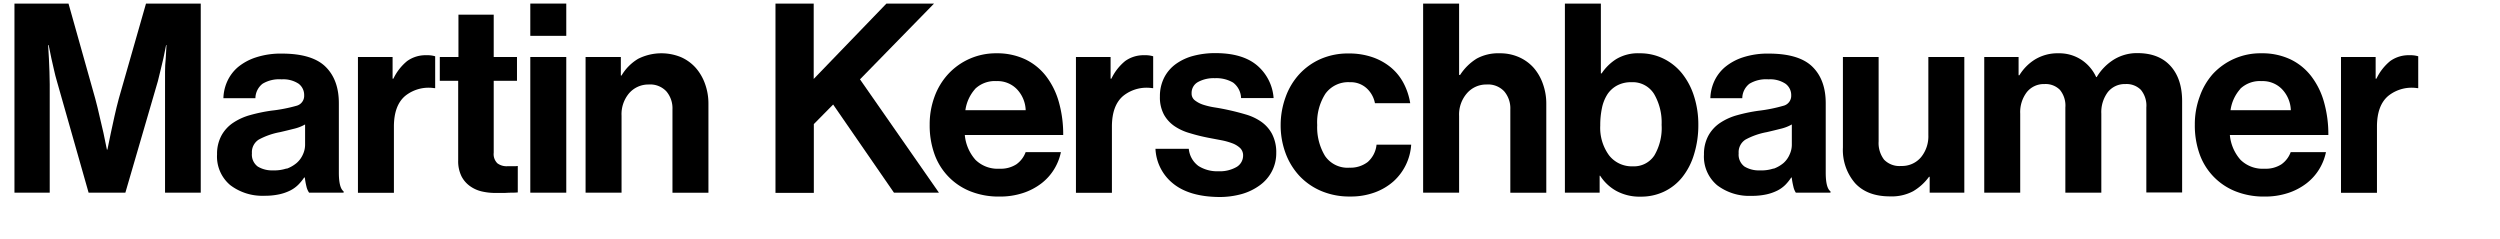<svg id="Layer_1" data-name="Layer 1" xmlns="http://www.w3.org/2000/svg" viewBox="0 0 567.13 54.24"><title>martinkerschbaumer</title><path d="M15.54,0.81L21.6,22.35q0.54,2,1,4.08t0.87,3.72q0.42,2,.78,3.78h0.12q0.36-1.8.78-3.78,0.36-1.68.81-3.72t1-4.08L33.12,0.81H45.54v42.9h-8.1V19.11q0-1.32,0-2.85t0.15-2.91q0.06-1.56.18-3.12H37.68q-0.3,1.5-.6,2.94l-0.63,2.64q-0.33,1.38-.63,2.58L28.44,43.71H20.1L12.9,18.39q-0.36-1.2-.66-2.58t-0.6-2.64q-0.3-1.44-.6-2.94H10.92q0.06,1.56.18,3.12,0.06,1.38.12,2.91t0.06,2.85v24.6h-8V0.81H15.54Z"/><path d="M69.51,42.27a15.54,15.54,0,0,1-.36-2H69a10.84,10.84,0,0,1-1.35,1.65,7.14,7.14,0,0,1-1.8,1.29,10.66,10.66,0,0,1-2.49.87,15.44,15.44,0,0,1-3.42.33A12,12,0,0,1,52.24,42a8.46,8.46,0,0,1-3-7,8.72,8.72,0,0,1,1-4.26,8.28,8.28,0,0,1,2.64-2.88,13.35,13.35,0,0,1,3.93-1.77,36.73,36.73,0,0,1,4.83-1A34.75,34.75,0,0,0,67.24,24,2.32,2.32,0,0,0,69,21.63,3.19,3.19,0,0,0,67.75,19a6.31,6.31,0,0,0-3.87-1,7.31,7.31,0,0,0-4.32,1,4.23,4.23,0,0,0-1.62,3.27H50.68a9.89,9.89,0,0,1,.9-3.87A9.28,9.28,0,0,1,54,15.21,12.4,12.4,0,0,1,58.12,13a18.05,18.05,0,0,1,5.82-.84q6.9,0,9.93,3t3,8.37V39.15q0,3.48,1.08,4.26v0.3H70.12A4.09,4.09,0,0,1,69.51,42.27Zm-4.47-4a7.42,7.42,0,0,0,2.28-1.32A5.46,5.46,0,0,0,68.73,35a5.2,5.2,0,0,0,.48-2.19V28.23a9.47,9.47,0,0,1-2.61,1q-1.53.39-3.09,0.75a16.29,16.29,0,0,0-4.8,1.68,3.38,3.38,0,0,0-1.56,3.12,3.35,3.35,0,0,0,1.32,3,6.23,6.23,0,0,0,3.48.87A8.68,8.68,0,0,0,65,38.22Z"/><path d="M89.24,17.85a11.62,11.62,0,0,1,3.12-4,7.14,7.14,0,0,1,4.44-1.32,5.91,5.91,0,0,1,1.92.24V20H98.54a8.47,8.47,0,0,0-6.6,1.74q-2.58,2.16-2.58,7v15H81.2V12.93h7.86v4.92h0.18Z"/><path d="M104,12.93V3.33h8v9.6h5.28v5.4H112V34.65a2.9,2.9,0,0,0,.84,2.4,3.49,3.49,0,0,0,2.22.66h1.56a5.92,5.92,0,0,0,.84-0.06v6q-0.6.06-1.32,0.06t-1.62.06h-2.16a13.53,13.53,0,0,1-3-.33,7.45,7.45,0,0,1-2.67-1.17,6.23,6.23,0,0,1-2-2.28,7.74,7.74,0,0,1-.75-3.6V18.33H99.77v-5.4H104Z"/><path d="M128.46,0.81V8.13H120.3V0.81h8.16Zm0,12.12V43.71H120.3V12.93h8.16Z"/><path d="M141,17.13a10.77,10.77,0,0,1,3.75-3.78,11.72,11.72,0,0,1,9.72-.39,9.79,9.79,0,0,1,3.33,2.4A11.13,11.13,0,0,1,159.93,19a13.18,13.18,0,0,1,.78,4.62v20.1h-8.16V24.81a5.93,5.93,0,0,0-1.38-4.08,5,5,0,0,0-4-1.56,5.78,5.78,0,0,0-4.47,2A7.34,7.34,0,0,0,141,26.25V43.71h-8.16V12.93h8v4.2H141Z"/><path d="M184.59,0.81v17.1l16.5-17.1h10.8L195.09,18,213,43.71h-10.2l-13.8-20-4.38,4.44v15.6h-8.7V0.81h8.7Z"/><path d="M220,43.35a14.18,14.18,0,0,1-8.1-8.64,19.31,19.31,0,0,1-1-6.42,18.1,18.1,0,0,1,1.11-6.39,15.3,15.3,0,0,1,3.12-5.13A14.7,14.7,0,0,1,226,12.09a15,15,0,0,1,6.54,1.35,13.11,13.11,0,0,1,4.74,3.81,17.26,17.26,0,0,1,2.91,5.85,26.81,26.81,0,0,1,1,7.53H218.87a9.79,9.79,0,0,0,2.43,5.64,7.16,7.16,0,0,0,5.43,2,6.52,6.52,0,0,0,3.84-1,5.82,5.82,0,0,0,2.1-2.76h8a12.15,12.15,0,0,1-1.53,3.87,11.85,11.85,0,0,1-2.88,3.21,14,14,0,0,1-4.17,2.19,16.63,16.63,0,0,1-5.34.81A17.3,17.3,0,0,1,220,43.35Zm1.23-23.19A9.12,9.12,0,0,0,219,25h13.68a7.25,7.25,0,0,0-2-4.77,6.1,6.1,0,0,0-4.59-1.83A6.47,6.47,0,0,0,221.21,20.16Z"/><path d="M252.12,17.85a11.62,11.62,0,0,1,3.12-4,7.14,7.14,0,0,1,4.44-1.32,5.91,5.91,0,0,1,1.92.24V20h-0.18a8.47,8.47,0,0,0-6.6,1.74q-2.58,2.16-2.58,7v15h-8.16V12.93h7.86v4.92h0.18Z"/><path d="M266.12,41.64a10.72,10.72,0,0,1-4-7.89h7.56a5.45,5.45,0,0,0,2.19,3.9,7.91,7.91,0,0,0,4.53,1.2,7.61,7.61,0,0,0,4.17-1A3,3,0,0,0,282,35.31a2.3,2.3,0,0,0-.69-1.74,5.27,5.27,0,0,0-1.8-1.08A14.91,14.91,0,0,0,277,31.8l-3-.57q-2.1-.42-4-1a12,12,0,0,1-3.48-1.56,7.79,7.79,0,0,1-2.46-2.64,8.24,8.24,0,0,1-.93-4.14,9.24,9.24,0,0,1,1-4.35,8.7,8.7,0,0,1,2.67-3.06,12,12,0,0,1,4-1.83,19.27,19.27,0,0,1,4.92-.6q6.12,0,9.42,2.76a10.71,10.71,0,0,1,3.78,7.44h-7.38a4.58,4.58,0,0,0-1.8-3.51,7.46,7.46,0,0,0-4.14-1,7.38,7.38,0,0,0-3.84.87,2.8,2.8,0,0,0-1.44,2.55,1.91,1.91,0,0,0,.72,1.59,6.19,6.19,0,0,0,1.89,1,16.8,16.8,0,0,0,2.7.63q1.53,0.24,3.15.6,1.92,0.42,3.87,1A12,12,0,0,1,286,27.54a8,8,0,0,1,2.52,2.76,9,9,0,0,1,1,4.41,8.84,8.84,0,0,1-1,4.17A9,9,0,0,1,285.83,42a12.89,12.89,0,0,1-4.08,2,18.75,18.75,0,0,1-5.25.69Q269.78,44.61,266.12,41.64Z"/><path d="M299.78,43.35a14.59,14.59,0,0,1-5-3.45,15.38,15.38,0,0,1-3.15-5.16,18.1,18.1,0,0,1-1.11-6.39A18.56,18.56,0,0,1,291.65,22a15.23,15.23,0,0,1,3.09-5.16,14.51,14.51,0,0,1,4.83-3.45,15.43,15.43,0,0,1,6.36-1.26,16.28,16.28,0,0,1,5.4.84,13.38,13.38,0,0,1,4.17,2.31,11.81,11.81,0,0,1,2.88,3.54,14.79,14.79,0,0,1,1.53,4.59h-8A6.17,6.17,0,0,0,310,20a5.33,5.33,0,0,0-3.75-1.35,6.4,6.4,0,0,0-5.58,2.61,12.05,12.05,0,0,0-1.86,7.11,12.57,12.57,0,0,0,1.77,7,6.18,6.18,0,0,0,5.55,2.67,6.44,6.44,0,0,0,4.14-1.29,6,6,0,0,0,2-3.93h7.86a12.25,12.25,0,0,1-4,8.31,13.21,13.21,0,0,1-4.26,2.52,15.75,15.75,0,0,1-5.55.93A16.38,16.38,0,0,1,299.78,43.35Z"/><path d="M331.23,17A12,12,0,0,1,335,13.29a10.19,10.19,0,0,1,5.22-1.2,10.56,10.56,0,0,1,4.35.87,9.79,9.79,0,0,1,3.33,2.4A11.13,11.13,0,0,1,350,19a13.18,13.18,0,0,1,.78,4.62v20.1h-8.16V24.81a5.93,5.93,0,0,0-1.38-4.08,5,5,0,0,0-4-1.56,5.78,5.78,0,0,0-4.47,2,7.34,7.34,0,0,0-1.77,5.13V43.71h-8.16V0.81h8.16V17h0.18Z"/><path d="M366.68,43.32A10.28,10.28,0,0,1,363,39.87h-0.12v3.84H355V0.81h8.16V16.65h0.18a11.1,11.1,0,0,1,3.3-3.24A9.57,9.57,0,0,1,372,12.09a12,12,0,0,1,5.34,1.2,12.37,12.37,0,0,1,4.2,3.33,15.88,15.88,0,0,1,2.73,5.13,21,21,0,0,1,1,6.6,22.27,22.27,0,0,1-1,6.75,15.38,15.38,0,0,1-2.67,5.13,11.74,11.74,0,0,1-4.11,3.24,12.15,12.15,0,0,1-5.28,1.14A11.05,11.05,0,0,1,366.68,43.32Zm8.58-8a12.26,12.26,0,0,0,1.68-7,12.79,12.79,0,0,0-1.71-7,5.69,5.69,0,0,0-5.13-2.67,6.64,6.64,0,0,0-3.27.75,6.13,6.13,0,0,0-2.19,2,9.17,9.17,0,0,0-1.23,3.09,18.73,18.73,0,0,0-.39,4,10.55,10.55,0,0,0,2,6.75,6.53,6.53,0,0,0,5.4,2.49A5.52,5.52,0,0,0,375.26,35.31Z"/><path d="M406.82,42.27a15.54,15.54,0,0,1-.36-2h-0.12A10.84,10.84,0,0,1,405,41.94a7.14,7.14,0,0,1-1.8,1.29,10.66,10.66,0,0,1-2.49.87,15.44,15.44,0,0,1-3.42.33,12,12,0,0,1-7.74-2.4,8.46,8.46,0,0,1-3-7,8.72,8.72,0,0,1,1-4.26,8.28,8.28,0,0,1,2.64-2.88,13.35,13.35,0,0,1,3.93-1.77,36.73,36.73,0,0,1,4.83-1A34.75,34.75,0,0,0,404.54,24a2.32,2.32,0,0,0,1.8-2.34A3.19,3.19,0,0,0,405.05,19a6.31,6.31,0,0,0-3.87-1,7.31,7.31,0,0,0-4.32,1,4.23,4.23,0,0,0-1.62,3.27H388a9.89,9.89,0,0,1,.9-3.87,9.28,9.28,0,0,1,2.46-3.21A12.4,12.4,0,0,1,395.42,13a18.05,18.05,0,0,1,5.82-.84q6.9,0,9.93,3t3,8.37V39.15q0,3.48,1.08,4.26v0.3h-7.86A4.09,4.09,0,0,1,406.82,42.27Zm-4.47-4a7.42,7.42,0,0,0,2.28-1.32A5.47,5.47,0,0,0,406,35a5.22,5.22,0,0,0,.48-2.19V28.23a9.47,9.47,0,0,1-2.61,1q-1.53.39-3.09,0.75a16.29,16.29,0,0,0-4.8,1.68,3.38,3.38,0,0,0-1.56,3.12,3.35,3.35,0,0,0,1.32,3,6.23,6.23,0,0,0,3.48.87A8.68,8.68,0,0,0,402.35,38.22Z"/><path d="M437.78,40.11H437.6A12,12,0,0,1,434,43.38a10.36,10.36,0,0,1-5.25,1.17q-5.16,0-7.92-3a11.5,11.5,0,0,1-2.76-8.1V12.93h8.1V32.07a6.2,6.2,0,0,0,1.23,4.14,4.82,4.82,0,0,0,3.87,1.44,5.62,5.62,0,0,0,4.53-2,7.48,7.48,0,0,0,1.65-5V12.93h8.16V43.71h-7.86v-3.6Z"/><path d="M457.92,12.93v4.14h0.18a10.88,10.88,0,0,1,3.48-3.54A9.83,9.83,0,0,1,467,12.09a9.13,9.13,0,0,1,5.16,1.47,9.31,9.31,0,0,1,3.36,3.93h0.12a11.81,11.81,0,0,1,3.93-4,10,10,0,0,1,5.31-1.44q4.86,0,7.5,2.91t2.64,8v20.7H486.9V24.39a5.62,5.62,0,0,0-1.23-4,4.56,4.56,0,0,0-3.51-1.32,4.91,4.91,0,0,0-4,1.83,7.58,7.58,0,0,0-1.47,4.89V43.71h-8.16V24.39a5.62,5.62,0,0,0-1.23-4,4.56,4.56,0,0,0-3.51-1.32,4.93,4.93,0,0,0-4,1.83,7.48,7.48,0,0,0-1.5,4.89V43.71h-8.16V12.93h7.86Z"/><path d="M507,43.35a14.18,14.18,0,0,1-8.1-8.64,19.31,19.31,0,0,1-1-6.42,18.1,18.1,0,0,1,1.11-6.39A15.3,15.3,0,0,1,502,16.77,14.7,14.7,0,0,1,513,12.09a15,15,0,0,1,6.54,1.35,13.11,13.11,0,0,1,4.74,3.81,17.26,17.26,0,0,1,2.91,5.85,26.81,26.81,0,0,1,1,7.53H505.85a9.79,9.79,0,0,0,2.43,5.64,7.16,7.16,0,0,0,5.43,2,6.52,6.52,0,0,0,3.84-1,5.82,5.82,0,0,0,2.1-2.76h8a12.15,12.15,0,0,1-1.53,3.87,11.85,11.85,0,0,1-2.88,3.21,14,14,0,0,1-4.17,2.19,16.63,16.63,0,0,1-5.34.81A17.3,17.3,0,0,1,507,43.35Zm1.23-23.19A9.12,9.12,0,0,0,506,25h13.68a7.25,7.25,0,0,0-2-4.77,6.1,6.1,0,0,0-4.59-1.83A6.47,6.47,0,0,0,508.19,20.16Z"/><path d="M539.1,17.85a11.62,11.62,0,0,1,3.12-4,7.14,7.14,0,0,1,4.44-1.32,5.91,5.91,0,0,1,1.92.24V20H548.4a8.47,8.47,0,0,0-6.6,1.74q-2.58,2.16-2.58,7v15h-8.16V12.93h7.86v4.92h0.18Z"/></svg>